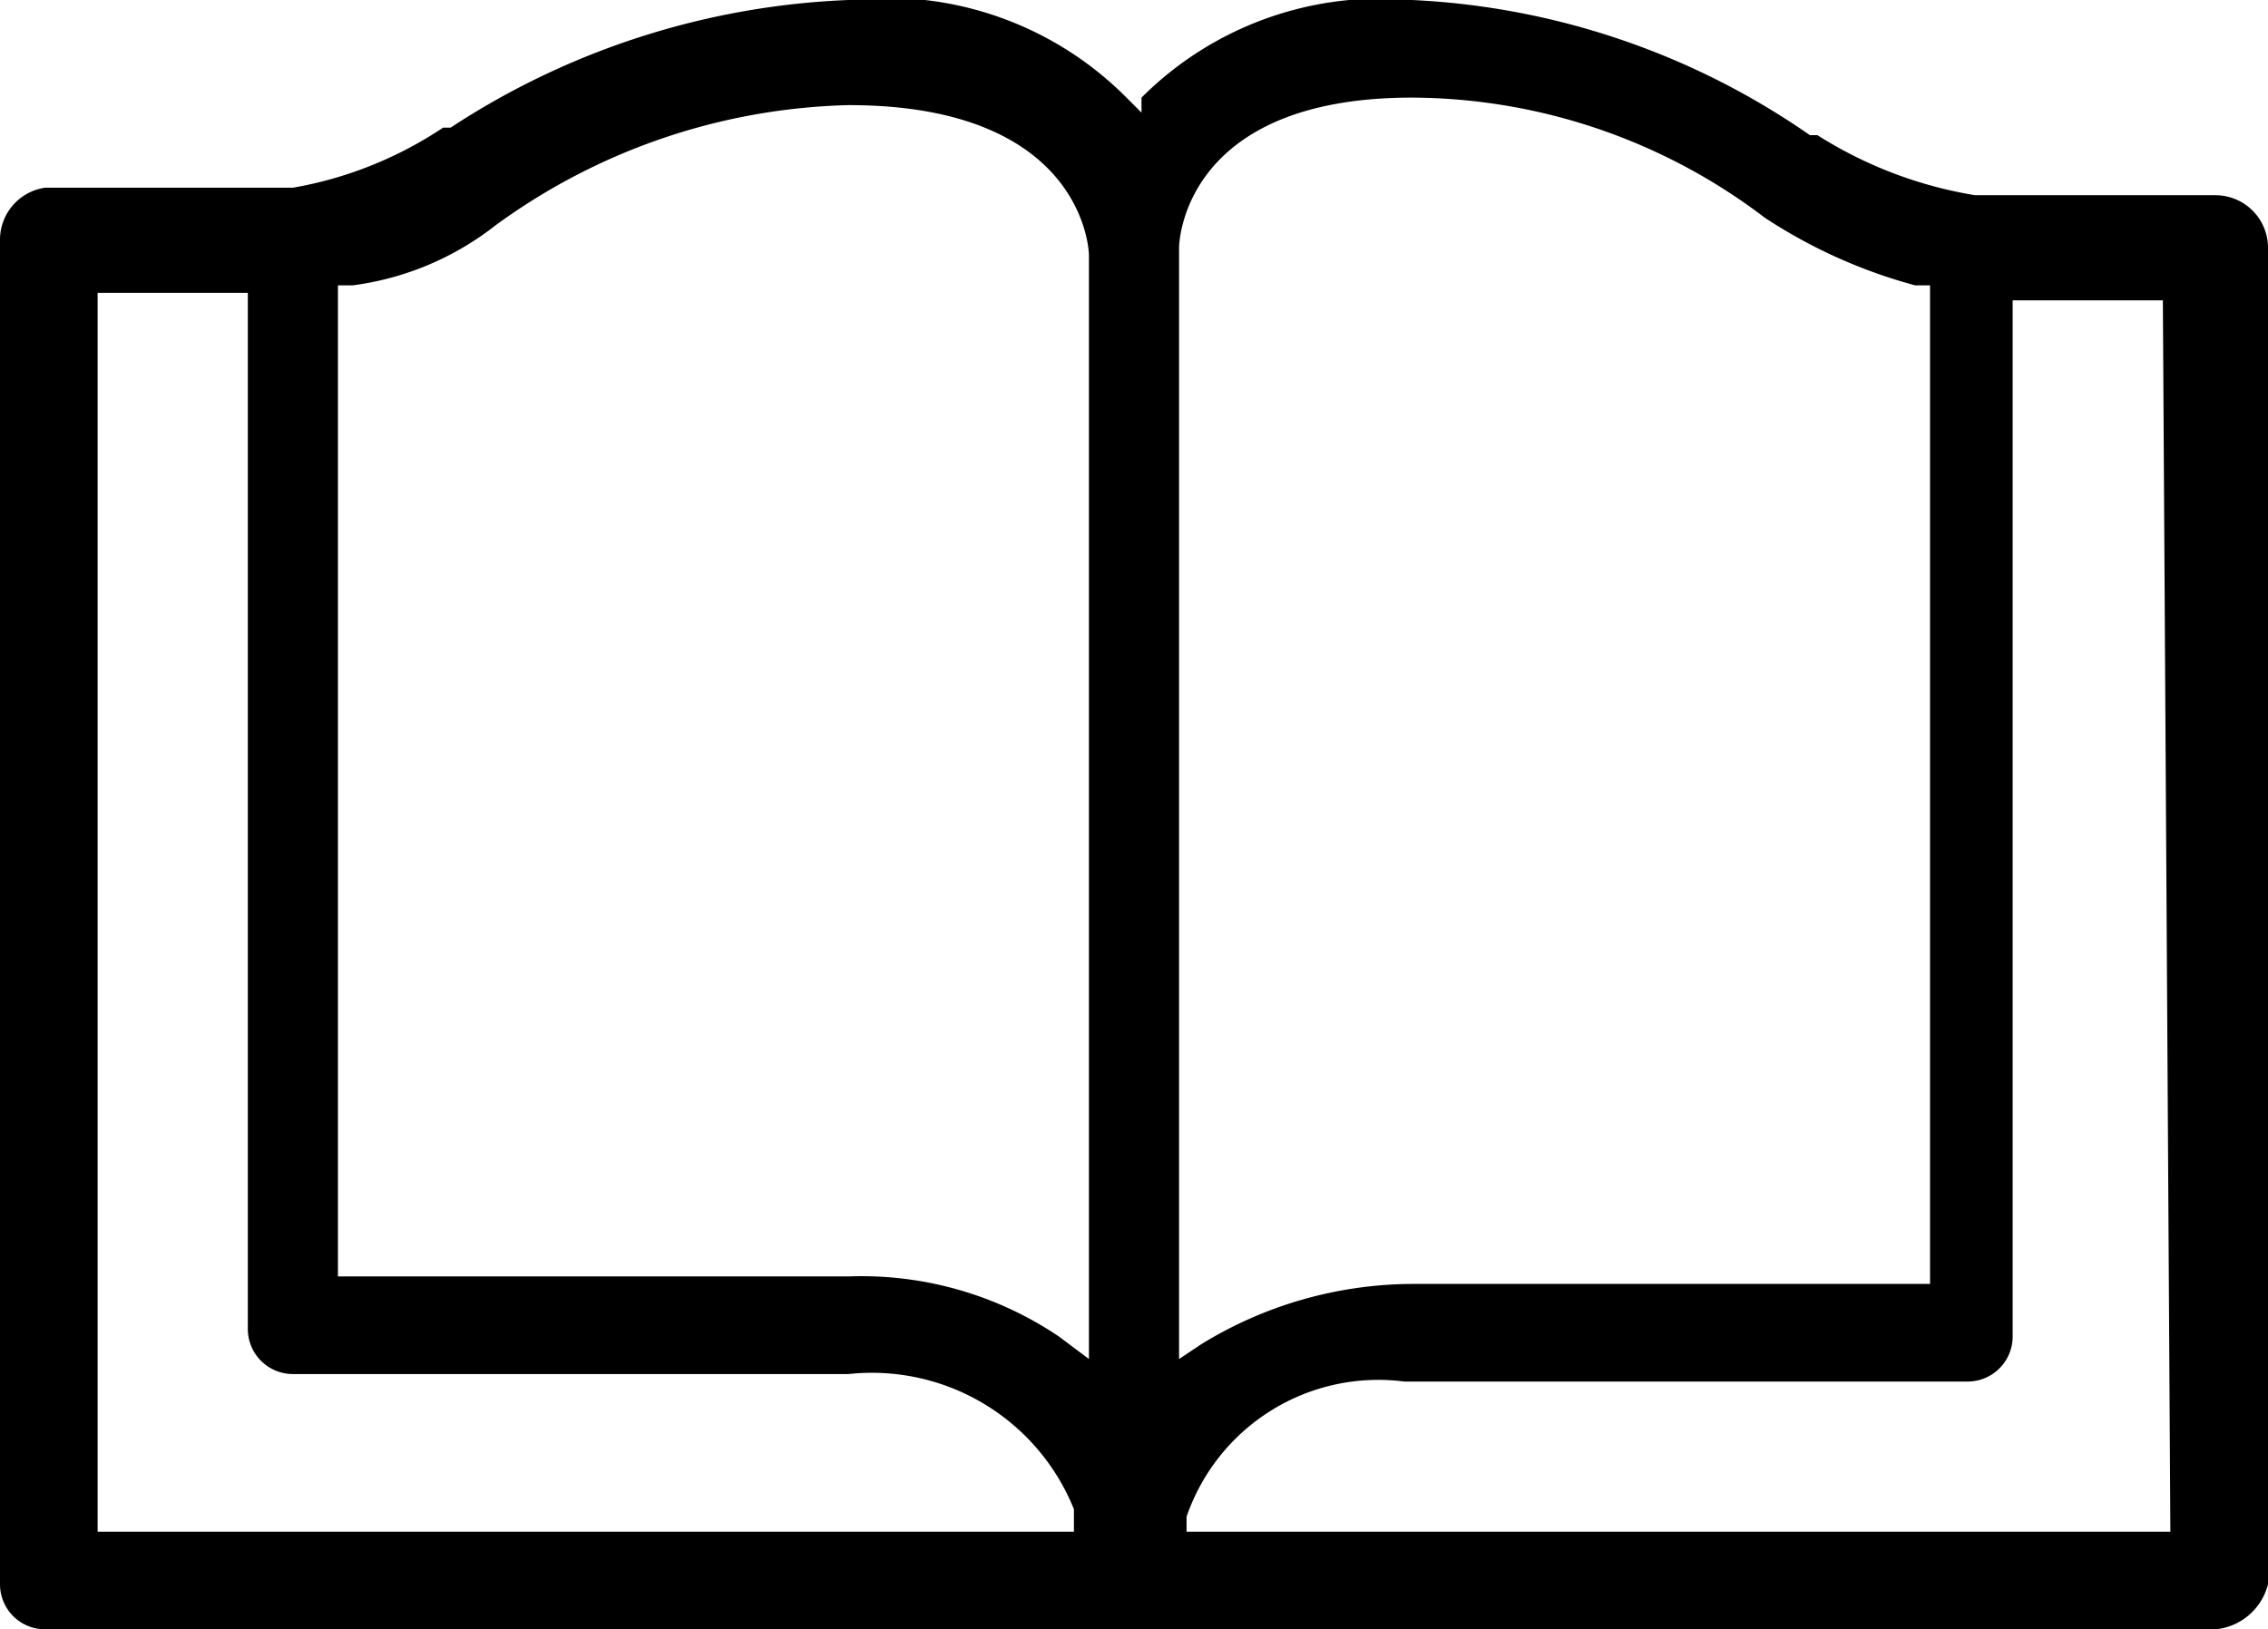 <svg xmlns="http://www.w3.org/2000/svg" viewBox="0 0 30.2 21.7"><g id="f89aae6b-58ea-4eda-8e3d-72dc001e9702" data-name="Layer 2"><g id="bca38ba1-2954-43c9-b80d-981e2fde7533" data-name="Layer 1"><path d="M28.9,20.4H15.8v-.2a2.7,2.7,0,0,1,2.9-1.8h7.5a.6.6,0,0,0,.6-.6V4h2ZM15.7,3.3s0-2,3.1-2a7.8,7.8,0,0,1,4.7,1.6,6.9,6.9,0,0,0,2,.9h.2V17.1H18.8a5.4,5.4,0,0,0-2.8.8l-.3.2ZM14.5,18.1l-.4-.3a4.7,4.7,0,0,0-2.8-.8H4.5V3.8h.2a3.9,3.9,0,0,0,1.9-.8,8.3,8.3,0,0,1,4.7-1.6c3.1,0,3.2,1.9,3.2,2ZM1.3,20.4V3.9h2V17.7a.6.6,0,0,0,.6.6h7.4a2.9,2.9,0,0,1,3,1.8v.3ZM29.5,2.6H26.3a5.6,5.6,0,0,1-2.1-.8h-.1A10.1,10.1,0,0,0,18.8,0a4.5,4.5,0,0,0-3.6,1.3v.2l-.2-.2A4.5,4.5,0,0,0,11.3,0,10.4,10.4,0,0,0,6,1.7H5.9a5.2,5.2,0,0,1-2,.8H.6a.7.7,0,0,0-.6.7V21.1a.6.6,0,0,0,.6.6H29.5a.8.8,0,0,0,.7-.6V3.3a.7.7,0,0,0-.7-.7"></path></g></g></svg>